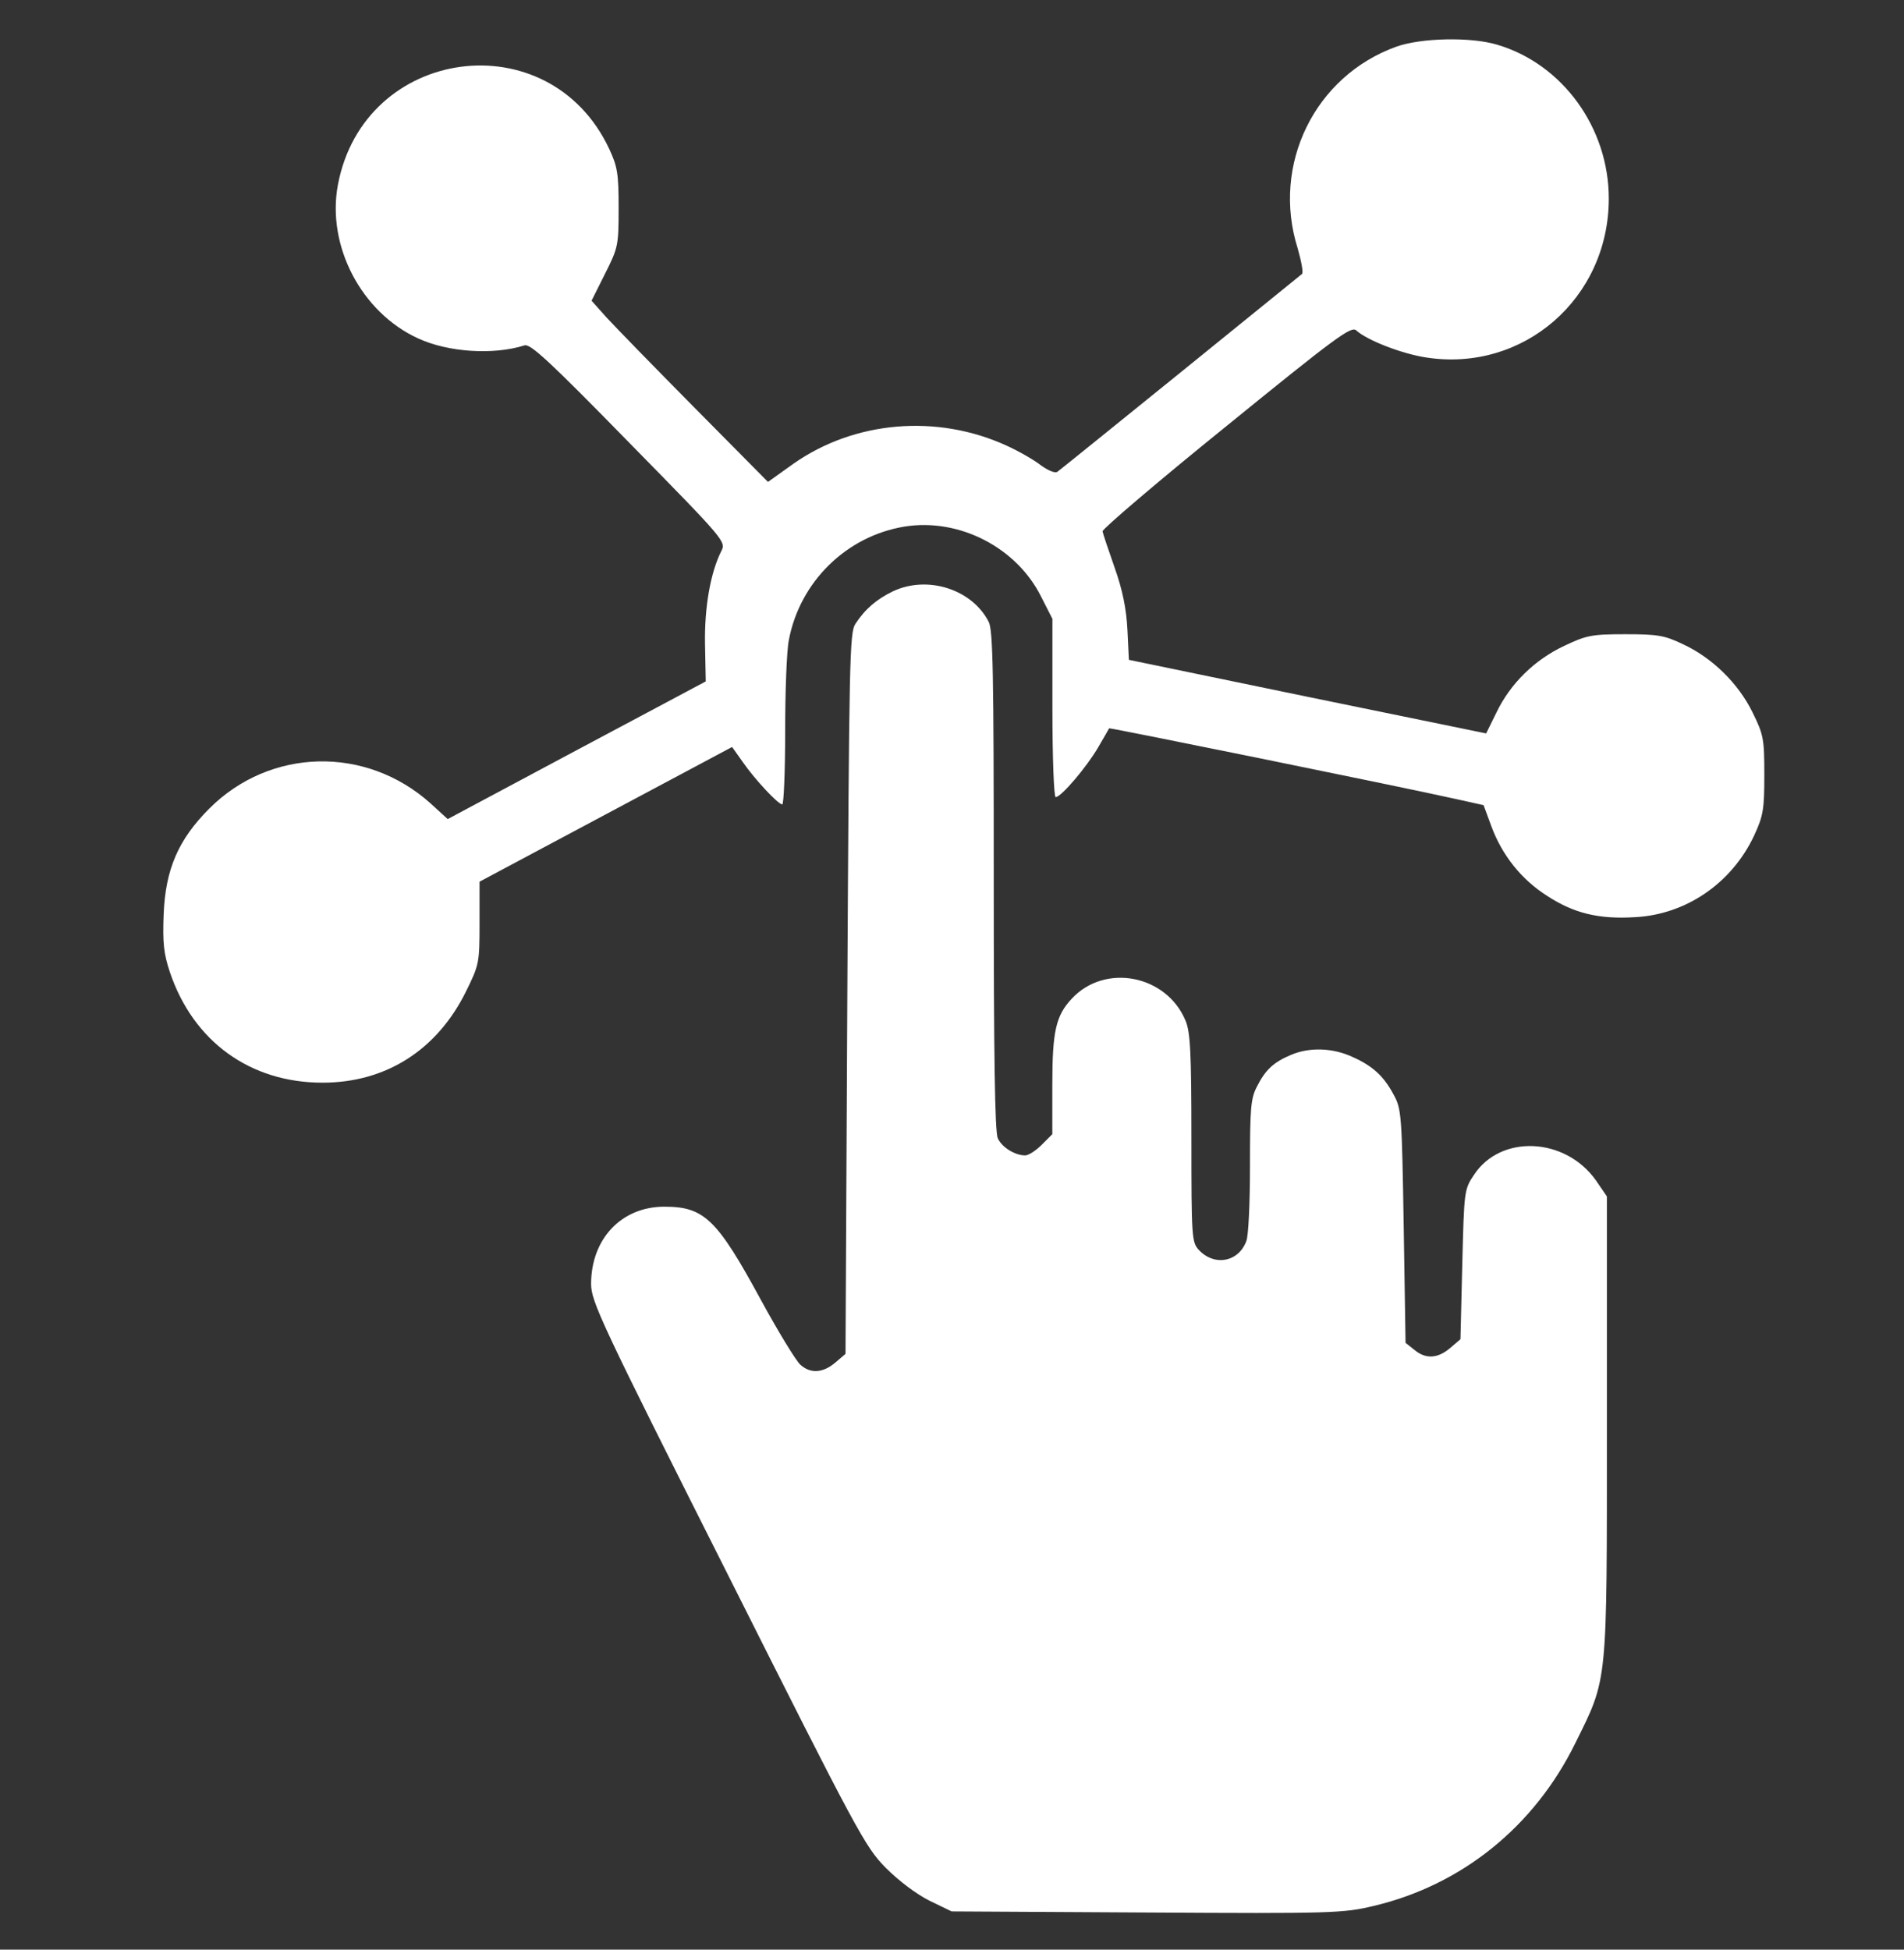 <svg width="42" height="43" viewBox="0 0 42 43" fill="none" xmlns="http://www.w3.org/2000/svg">
<rect x="0" y="0" width="42" height="43" fill="#333333" stroke="none"/>
<g clip-path="url(#clip0_16029_13949)">
<path d="M30.805 1.028C29.004 1.674 28.043 3.628 28.625 5.477C28.705 5.76 28.754 6.01 28.721 6.042C28.665 6.091 23.481 10.29 23.328 10.403C23.279 10.443 23.134 10.386 22.964 10.265C22.811 10.144 22.472 9.95 22.205 9.829C20.671 9.127 18.855 9.28 17.506 10.225L16.941 10.629L15.326 8.998C14.438 8.101 13.566 7.205 13.38 7.003L13.049 6.632L13.348 6.034C13.638 5.461 13.646 5.404 13.646 4.589C13.646 3.83 13.622 3.677 13.437 3.281C12.112 0.463 8.027 1.012 7.453 4.08C7.203 5.421 7.97 6.89 9.222 7.463C9.884 7.77 10.885 7.835 11.571 7.617C11.7 7.577 12.128 7.972 13.873 9.757C16.012 11.937 16.02 11.945 15.907 12.163C15.673 12.631 15.536 13.398 15.552 14.214L15.568 15.029L12.718 16.547L9.876 18.065L9.496 17.718C8.075 16.442 5.96 16.491 4.619 17.831C3.933 18.517 3.65 19.172 3.61 20.165C3.586 20.794 3.61 21.029 3.747 21.44C4.264 22.975 5.523 23.879 7.114 23.879C8.511 23.879 9.641 23.16 10.279 21.868C10.57 21.279 10.578 21.239 10.578 20.358V19.446L13.364 17.96L16.149 16.475L16.384 16.806C16.658 17.201 17.167 17.742 17.256 17.742C17.288 17.742 17.32 17.024 17.32 16.136C17.32 15.255 17.353 14.351 17.401 14.117C17.643 12.833 18.669 11.824 19.953 11.614C21.156 11.42 22.423 12.074 22.964 13.156L23.215 13.649V15.619C23.215 16.693 23.247 17.581 23.287 17.581C23.409 17.581 23.982 16.903 24.224 16.483C24.353 16.265 24.458 16.079 24.466 16.063C24.482 16.047 30.764 17.322 32.145 17.629L32.726 17.758L32.896 18.219C33.13 18.857 33.558 19.398 34.131 19.761C34.713 20.14 35.262 20.278 36.061 20.229C37.192 20.173 38.201 19.478 38.694 18.429C38.895 17.993 38.919 17.855 38.919 17.096C38.919 16.297 38.903 16.208 38.661 15.716C38.346 15.07 37.765 14.504 37.119 14.206C36.715 14.012 36.562 13.988 35.851 13.988C35.108 13.988 34.995 14.012 34.503 14.246C33.849 14.553 33.316 15.078 33.009 15.716L32.783 16.176L28.843 15.368L24.902 14.553L24.87 13.891C24.846 13.431 24.765 13.019 24.587 12.518C24.45 12.13 24.329 11.767 24.321 11.719C24.313 11.67 25.54 10.621 27.05 9.401C29.464 7.439 29.803 7.189 29.916 7.286C30.151 7.504 30.926 7.803 31.451 7.883C33.599 8.222 35.488 6.583 35.488 4.379C35.488 2.821 34.471 1.416 33.033 0.988C32.452 0.81 31.354 0.834 30.805 1.028Z" fill="white"/>
<path d="M19.701 13.04C19.345 13.21 19.087 13.428 18.869 13.759C18.74 13.953 18.732 14.534 18.691 21.914L18.651 29.86L18.425 30.053C18.158 30.279 17.884 30.304 17.658 30.102C17.569 30.029 17.173 29.383 16.786 28.673C15.817 26.888 15.534 26.614 14.654 26.614C13.709 26.614 13.039 27.324 13.039 28.317C13.039 28.705 13.249 29.157 16.051 34.72C18.925 40.437 19.079 40.728 19.539 41.196C19.83 41.487 20.217 41.778 20.508 41.923L20.992 42.157L25.296 42.181C29.406 42.205 29.624 42.197 30.302 42.036C32.248 41.576 33.847 40.284 34.751 38.443C35.47 36.989 35.446 37.207 35.446 31.442V26.387L35.203 26.032C34.525 25.079 33.104 25.015 32.515 25.911C32.297 26.234 32.297 26.266 32.256 27.889L32.216 29.537L31.99 29.73C31.715 29.965 31.449 29.981 31.199 29.771L31.005 29.617L30.964 27.041C30.924 24.611 30.916 24.458 30.746 24.151C30.528 23.739 30.286 23.513 29.834 23.311C29.398 23.109 28.889 23.093 28.485 23.263C28.098 23.424 27.912 23.594 27.727 23.965C27.589 24.224 27.573 24.45 27.573 25.717C27.573 26.517 27.541 27.259 27.492 27.373C27.323 27.833 26.79 27.938 26.443 27.566C26.289 27.397 26.281 27.292 26.281 25.104C26.281 23.214 26.257 22.762 26.152 22.512C25.732 21.502 24.376 21.236 23.641 22.027C23.294 22.399 23.213 22.738 23.213 23.909V25.015L22.979 25.249C22.85 25.378 22.688 25.483 22.615 25.483C22.389 25.483 22.099 25.305 22.01 25.104C21.945 24.966 21.921 23.271 21.921 19.419C21.921 14.857 21.905 13.888 21.808 13.711C21.436 12.992 20.459 12.685 19.701 13.04Z" fill="white"/>
</g>
<defs>
<clipPath id="clip0_16029_13949">
<rect width="41.341" height="41.341" fill="white" transform="translate(0.602 0.863)"/>
</clipPath>
</defs>
</svg>
